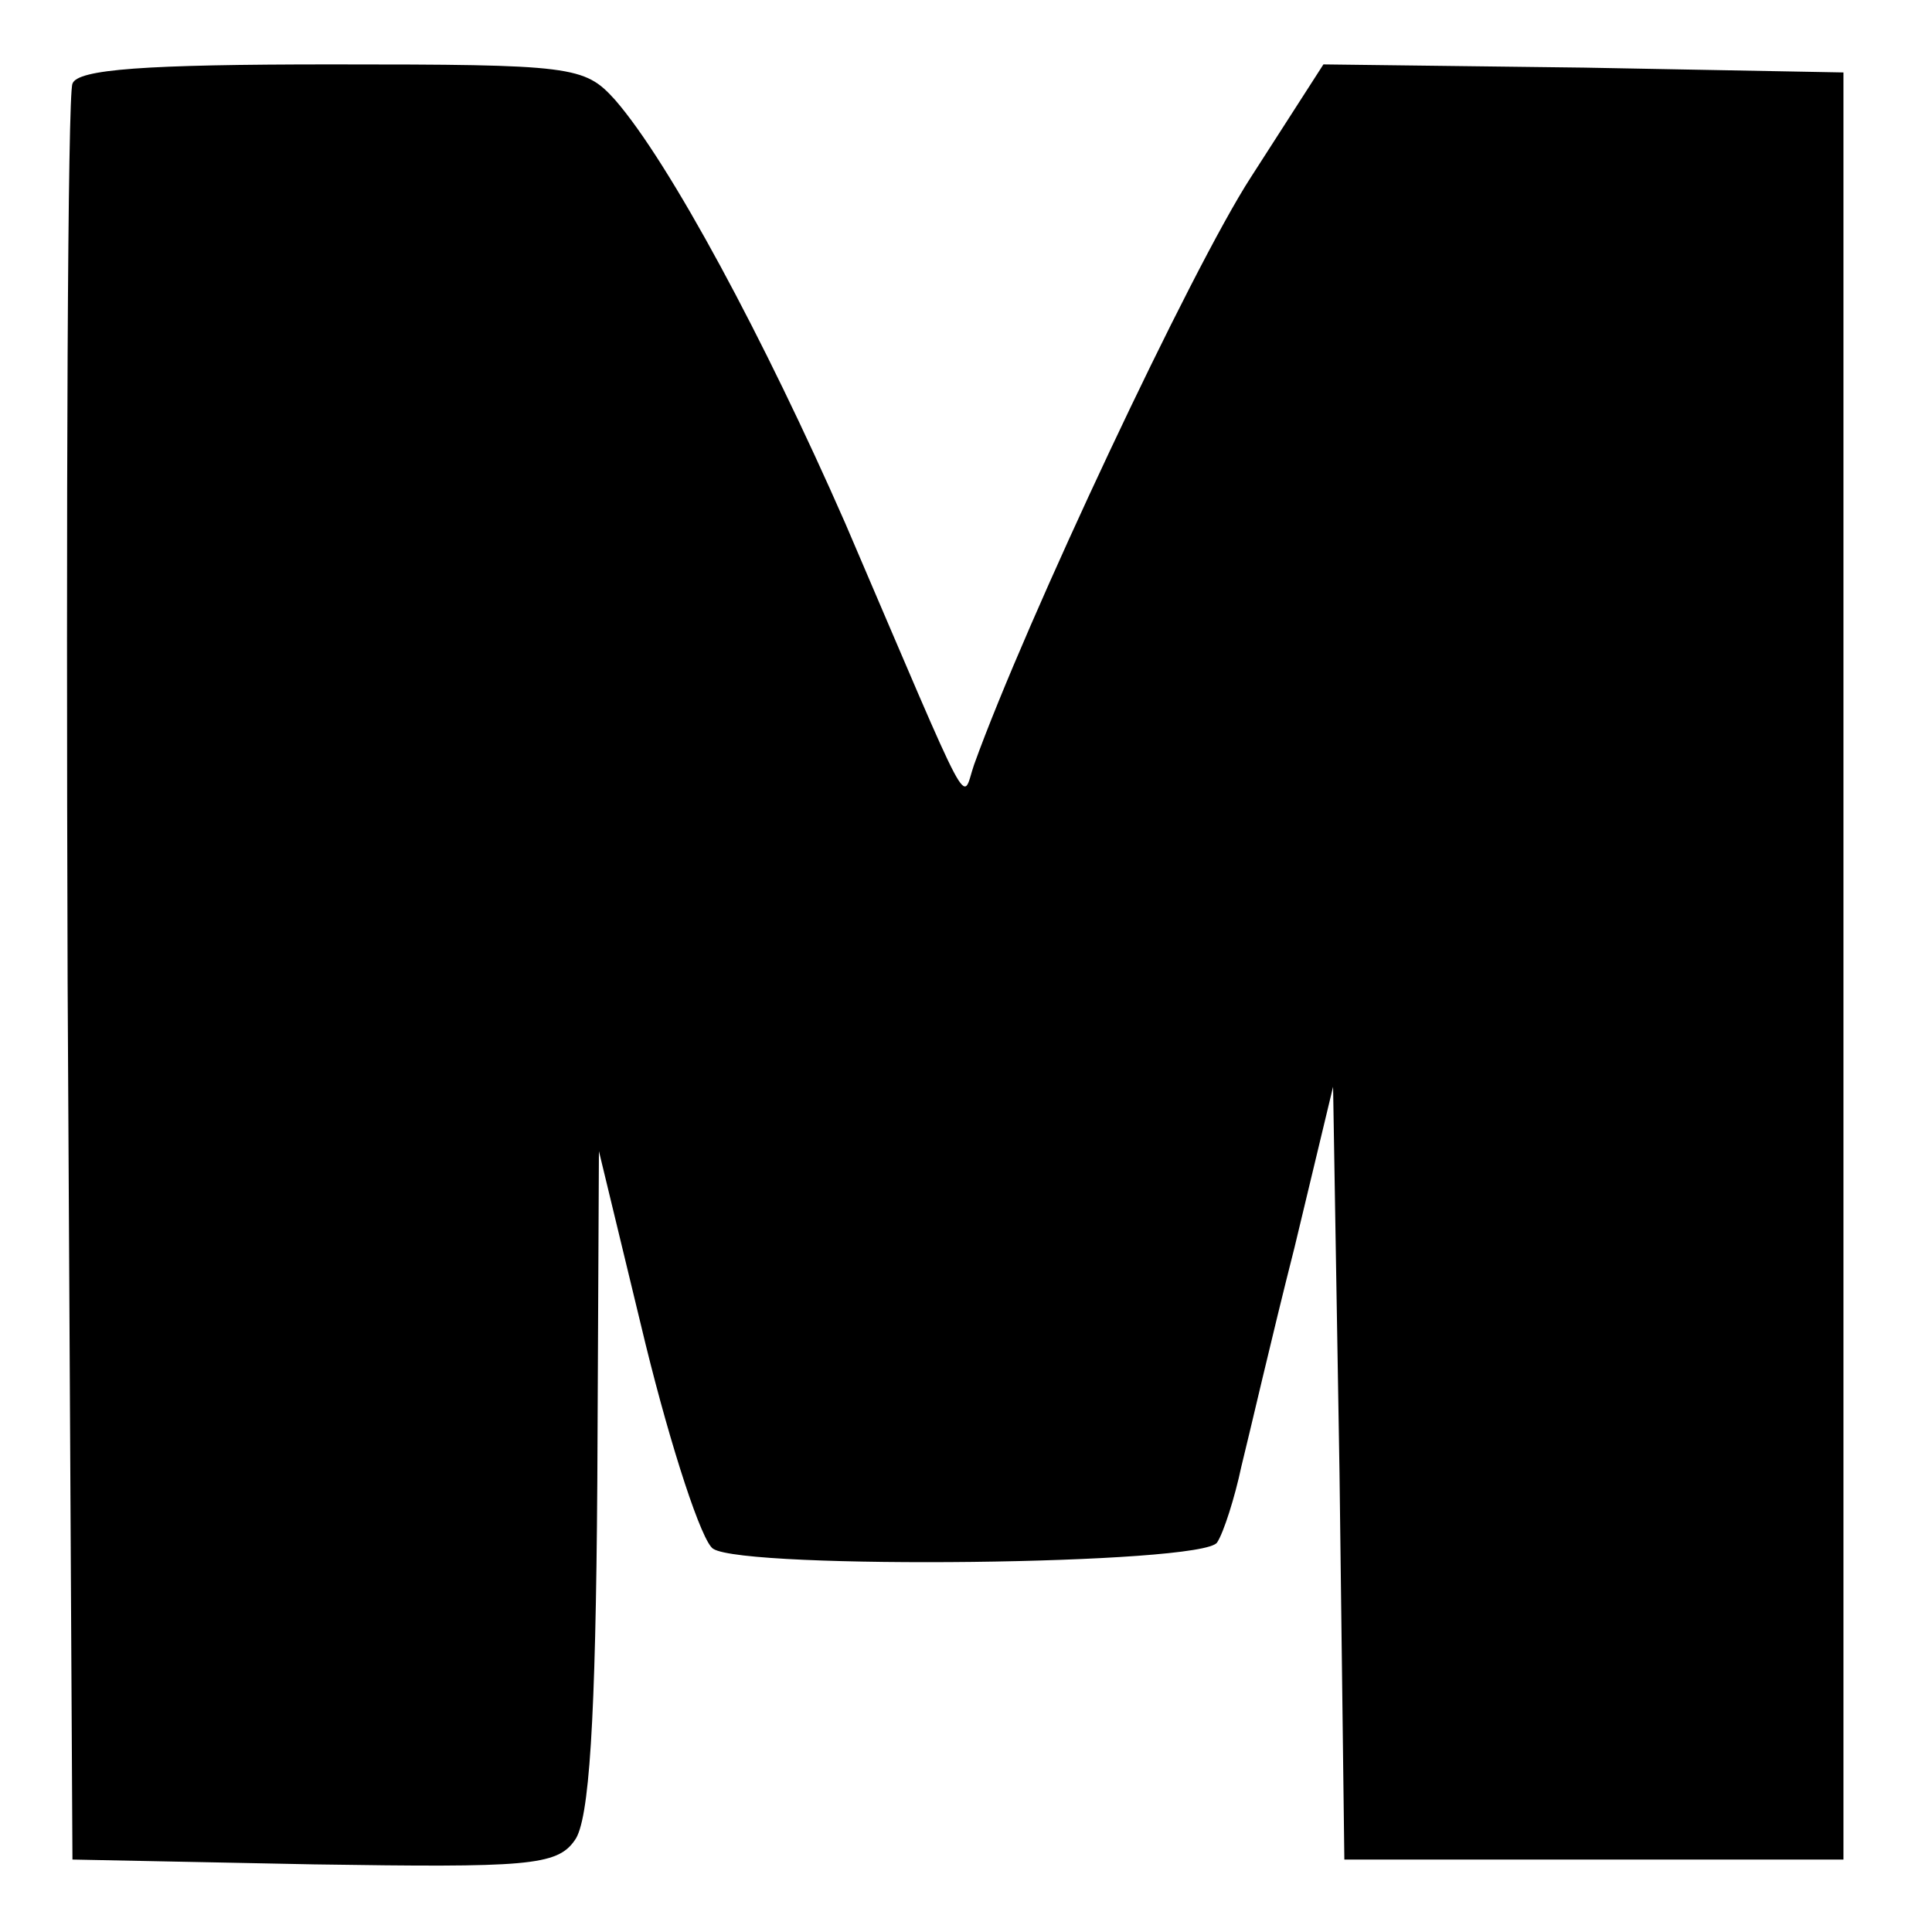 <?xml version="1.0" standalone="no"?>
<!DOCTYPE svg PUBLIC "-//W3C//DTD SVG 20010904//EN"
 "http://www.w3.org/TR/2001/REC-SVG-20010904/DTD/svg10.dtd">
<svg version="1.0" xmlns="http://www.w3.org/2000/svg"
 width="120pt" height="120pt" viewBox="0 0 120 120"
 preserveAspectRatio="xMidYMid meet">
<g transform="translate(0,120) scale(0.1,-0.1)"
fill="#000000" stroke="none">
<path d="M45 1148 c-3 -7 -4 -258 -3 -558 l3 -545 150 -3 c132 -2 151 -1 162
15 9 12 13 74 14 222 l1 206 29 -120 c16 -65 35 -123 42 -127 20 -13 305 -10
313 4 4 6 11 28 15 47 5 20 19 81 33 136 l24 100 4 -240 3 -240 155 0 155 0 0
555 0 555 -161 3 -162 2 -45 -70 c-37 -57 -140 -276 -172 -365 -8 -23 1 -39
-80 150 -50 114 -109 224 -143 263 -19 21 -26 22 -176 22 -116 0 -158 -3 -161
-12z"/>
</g>
</svg>
